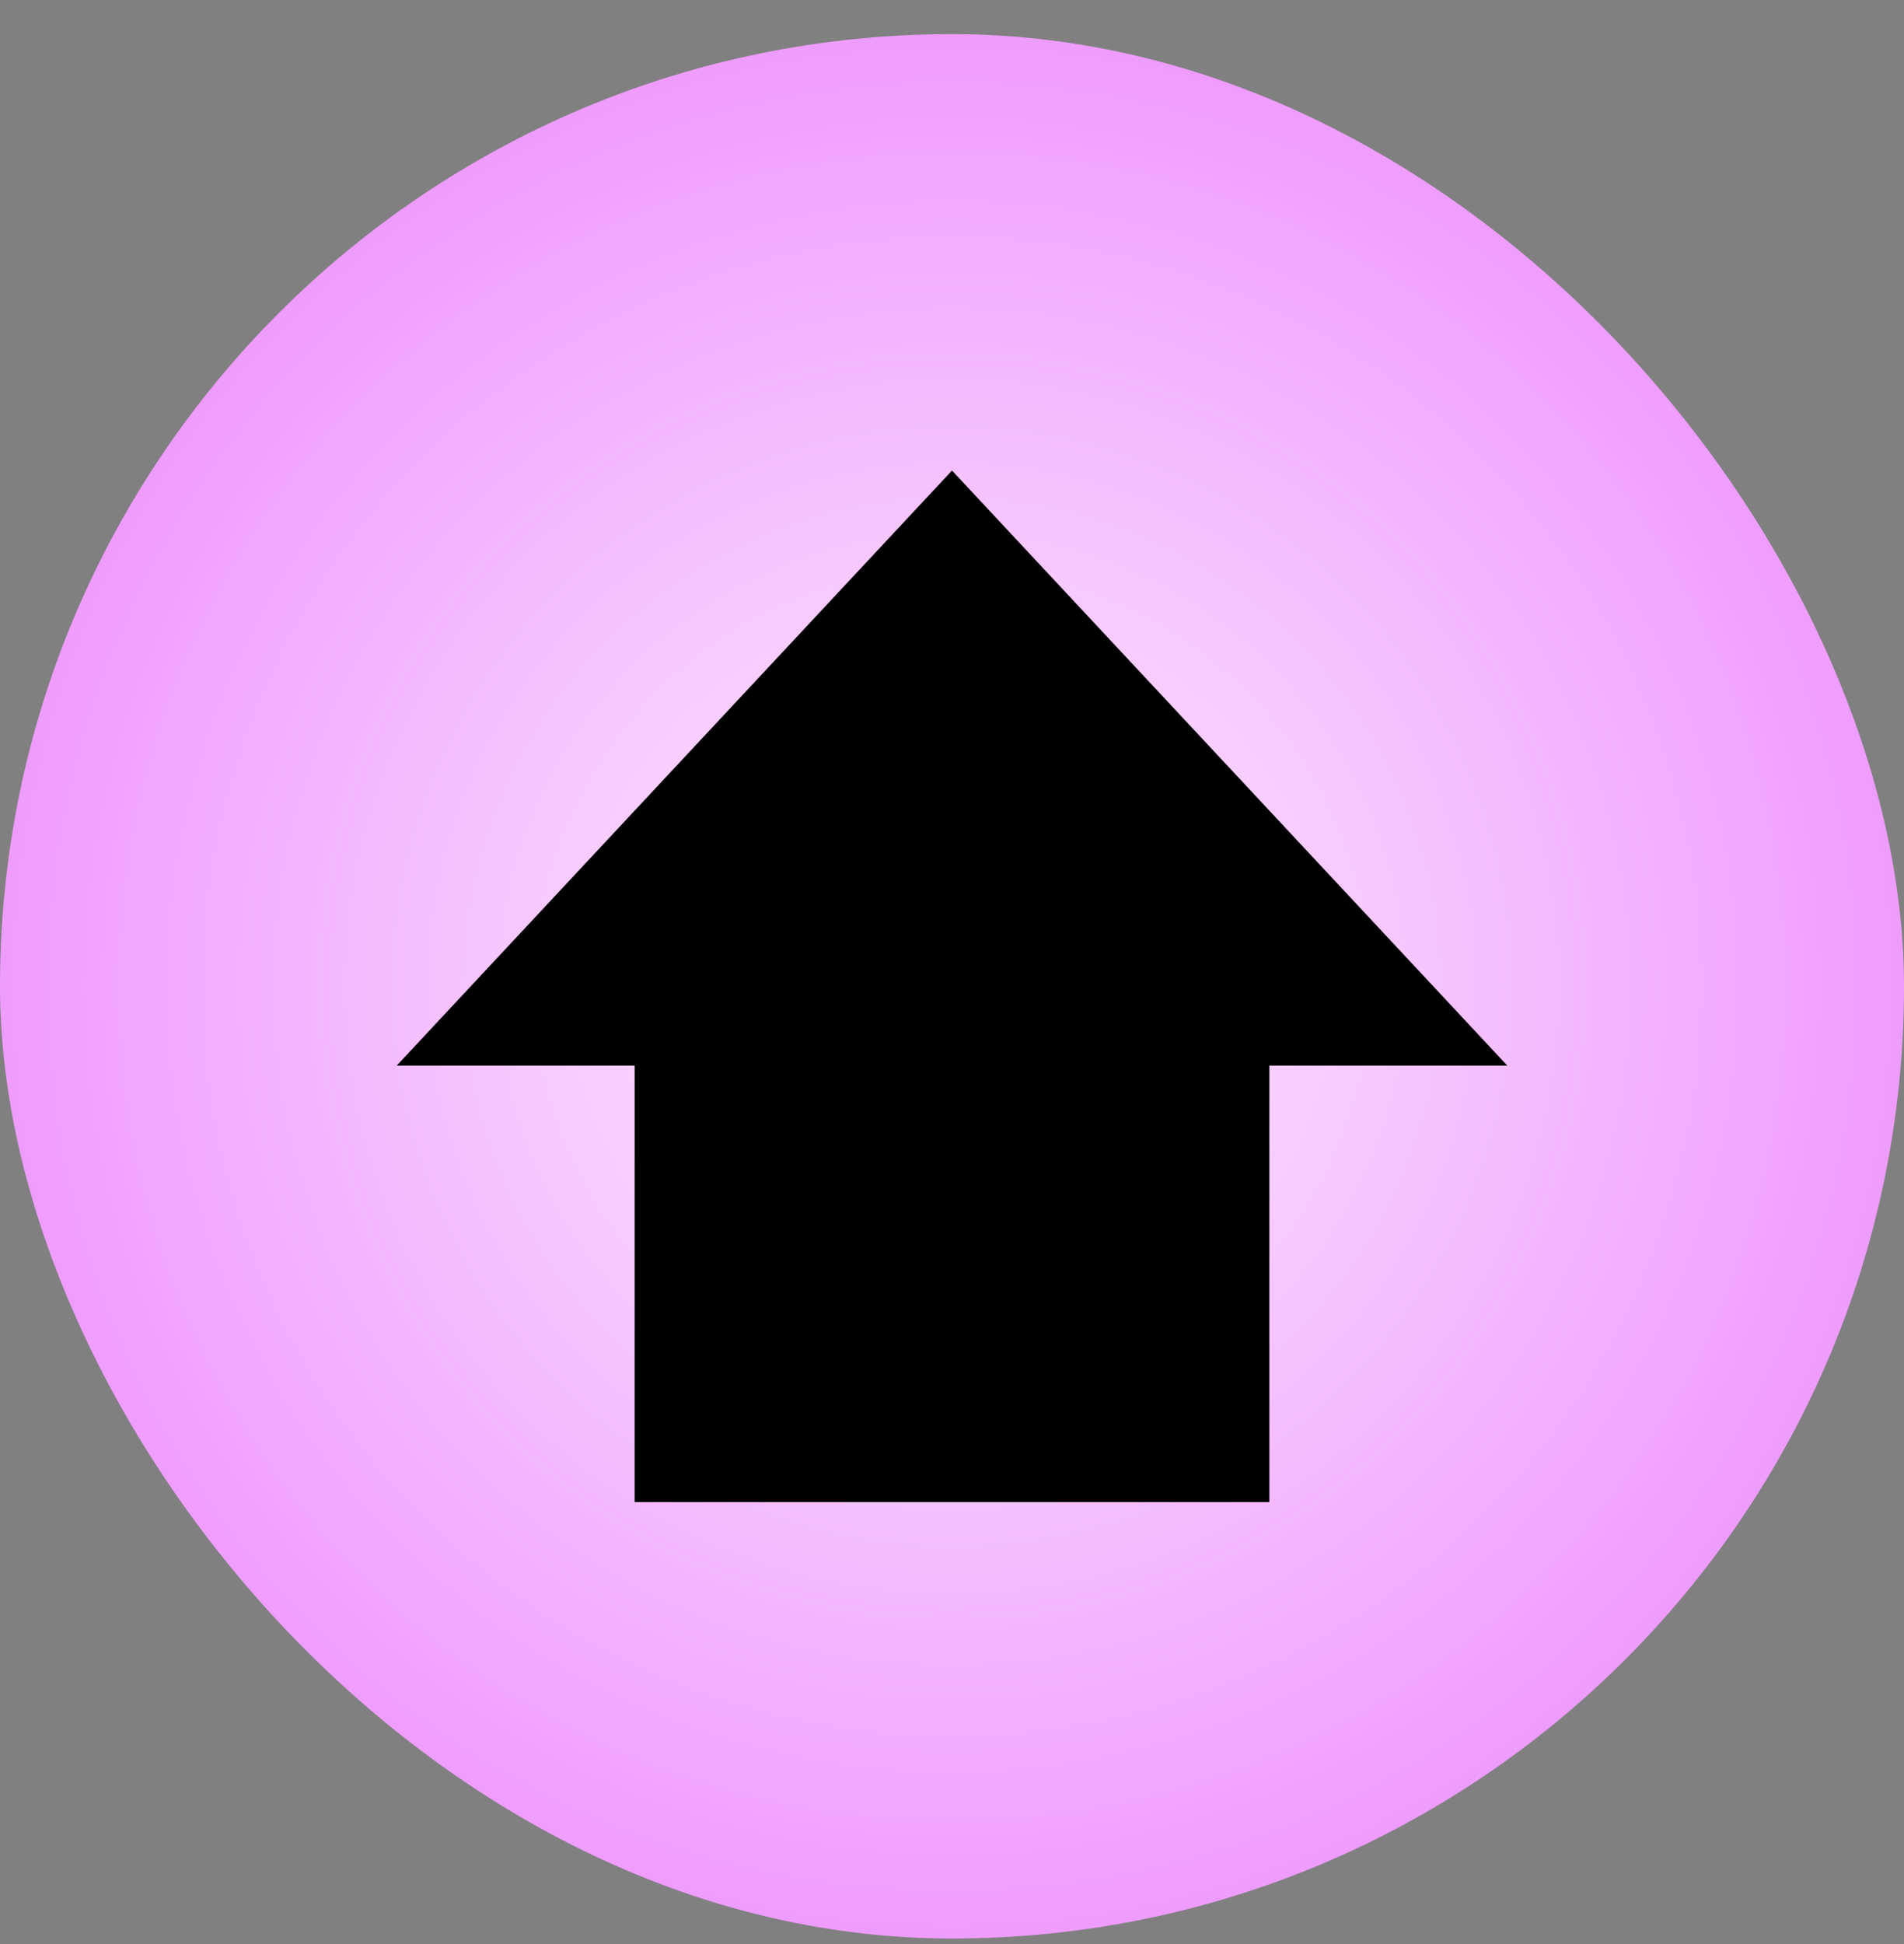 <svg xmlns="http://www.w3.org/2000/svg" width="48" height="49" viewBox="0 0 48 49" fill="none">
  <rect x="0" y="0" width="48" height="49" fill="#808080" stroke="none"/>
  <rect y="0.86" width="48" height="48" rx="24" fill="url(#paint0_radial_1780_5790)"/>
  <path fill-rule="evenodd" clip-rule="evenodd" d="M38 26.86L24 11.86L10 26.86H16V37.86H32V26.86H38Z" fill="black"/>
  <defs>
    <radialGradient id="paint0_radial_1780_5790" cx="0" cy="0" r="1" gradientUnits="userSpaceOnUse" gradientTransform="translate(24 24.86) rotate(90) scale(24)">
      <stop stop-color="#FCECFF"/>
      <stop offset="1" stop-color="#EF9BFF"/>
    </radialGradient>
  </defs>
</svg>
